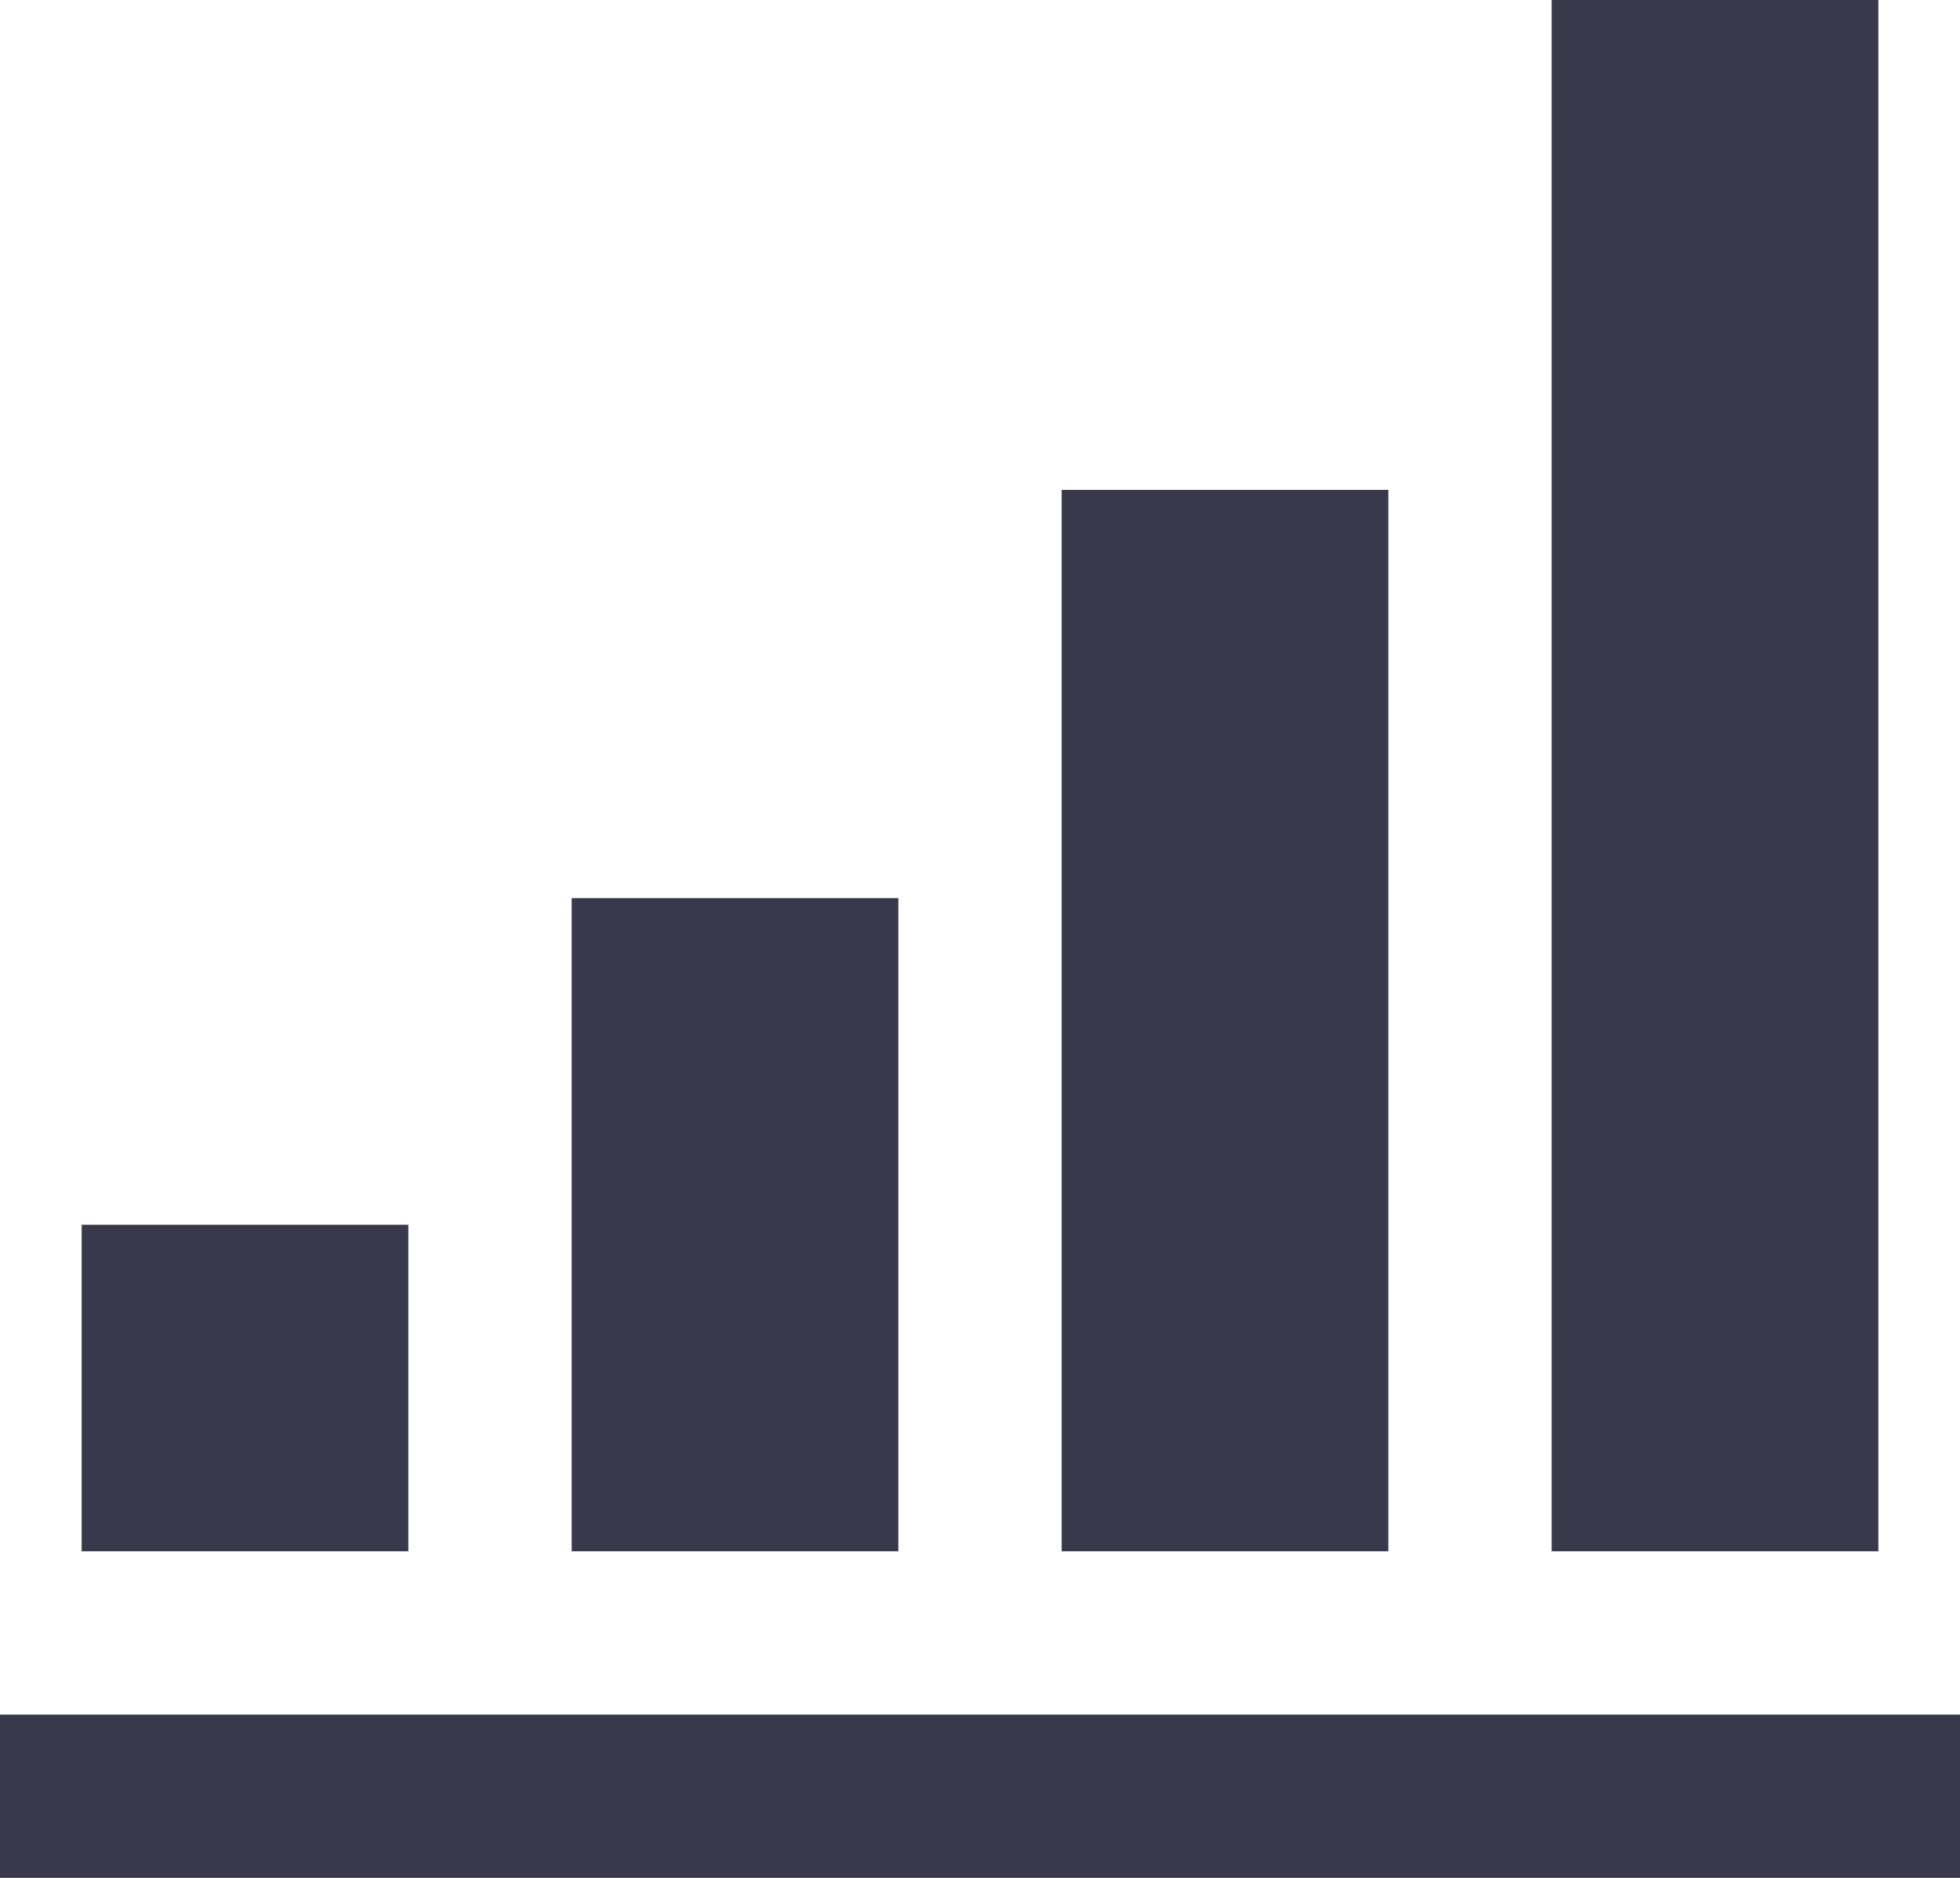 <svg xmlns="http://www.w3.org/2000/svg" width="24" height="23" viewBox="0 0 24 23">
  <path id="erp-investment" d="M5,19H1V15H5Zm6,0H7V11h4Zm6,0H13V6h4Zm6,0H19V0h4Zm1,2H0v2H24Z" fill="#3a384b"/>
</svg>
